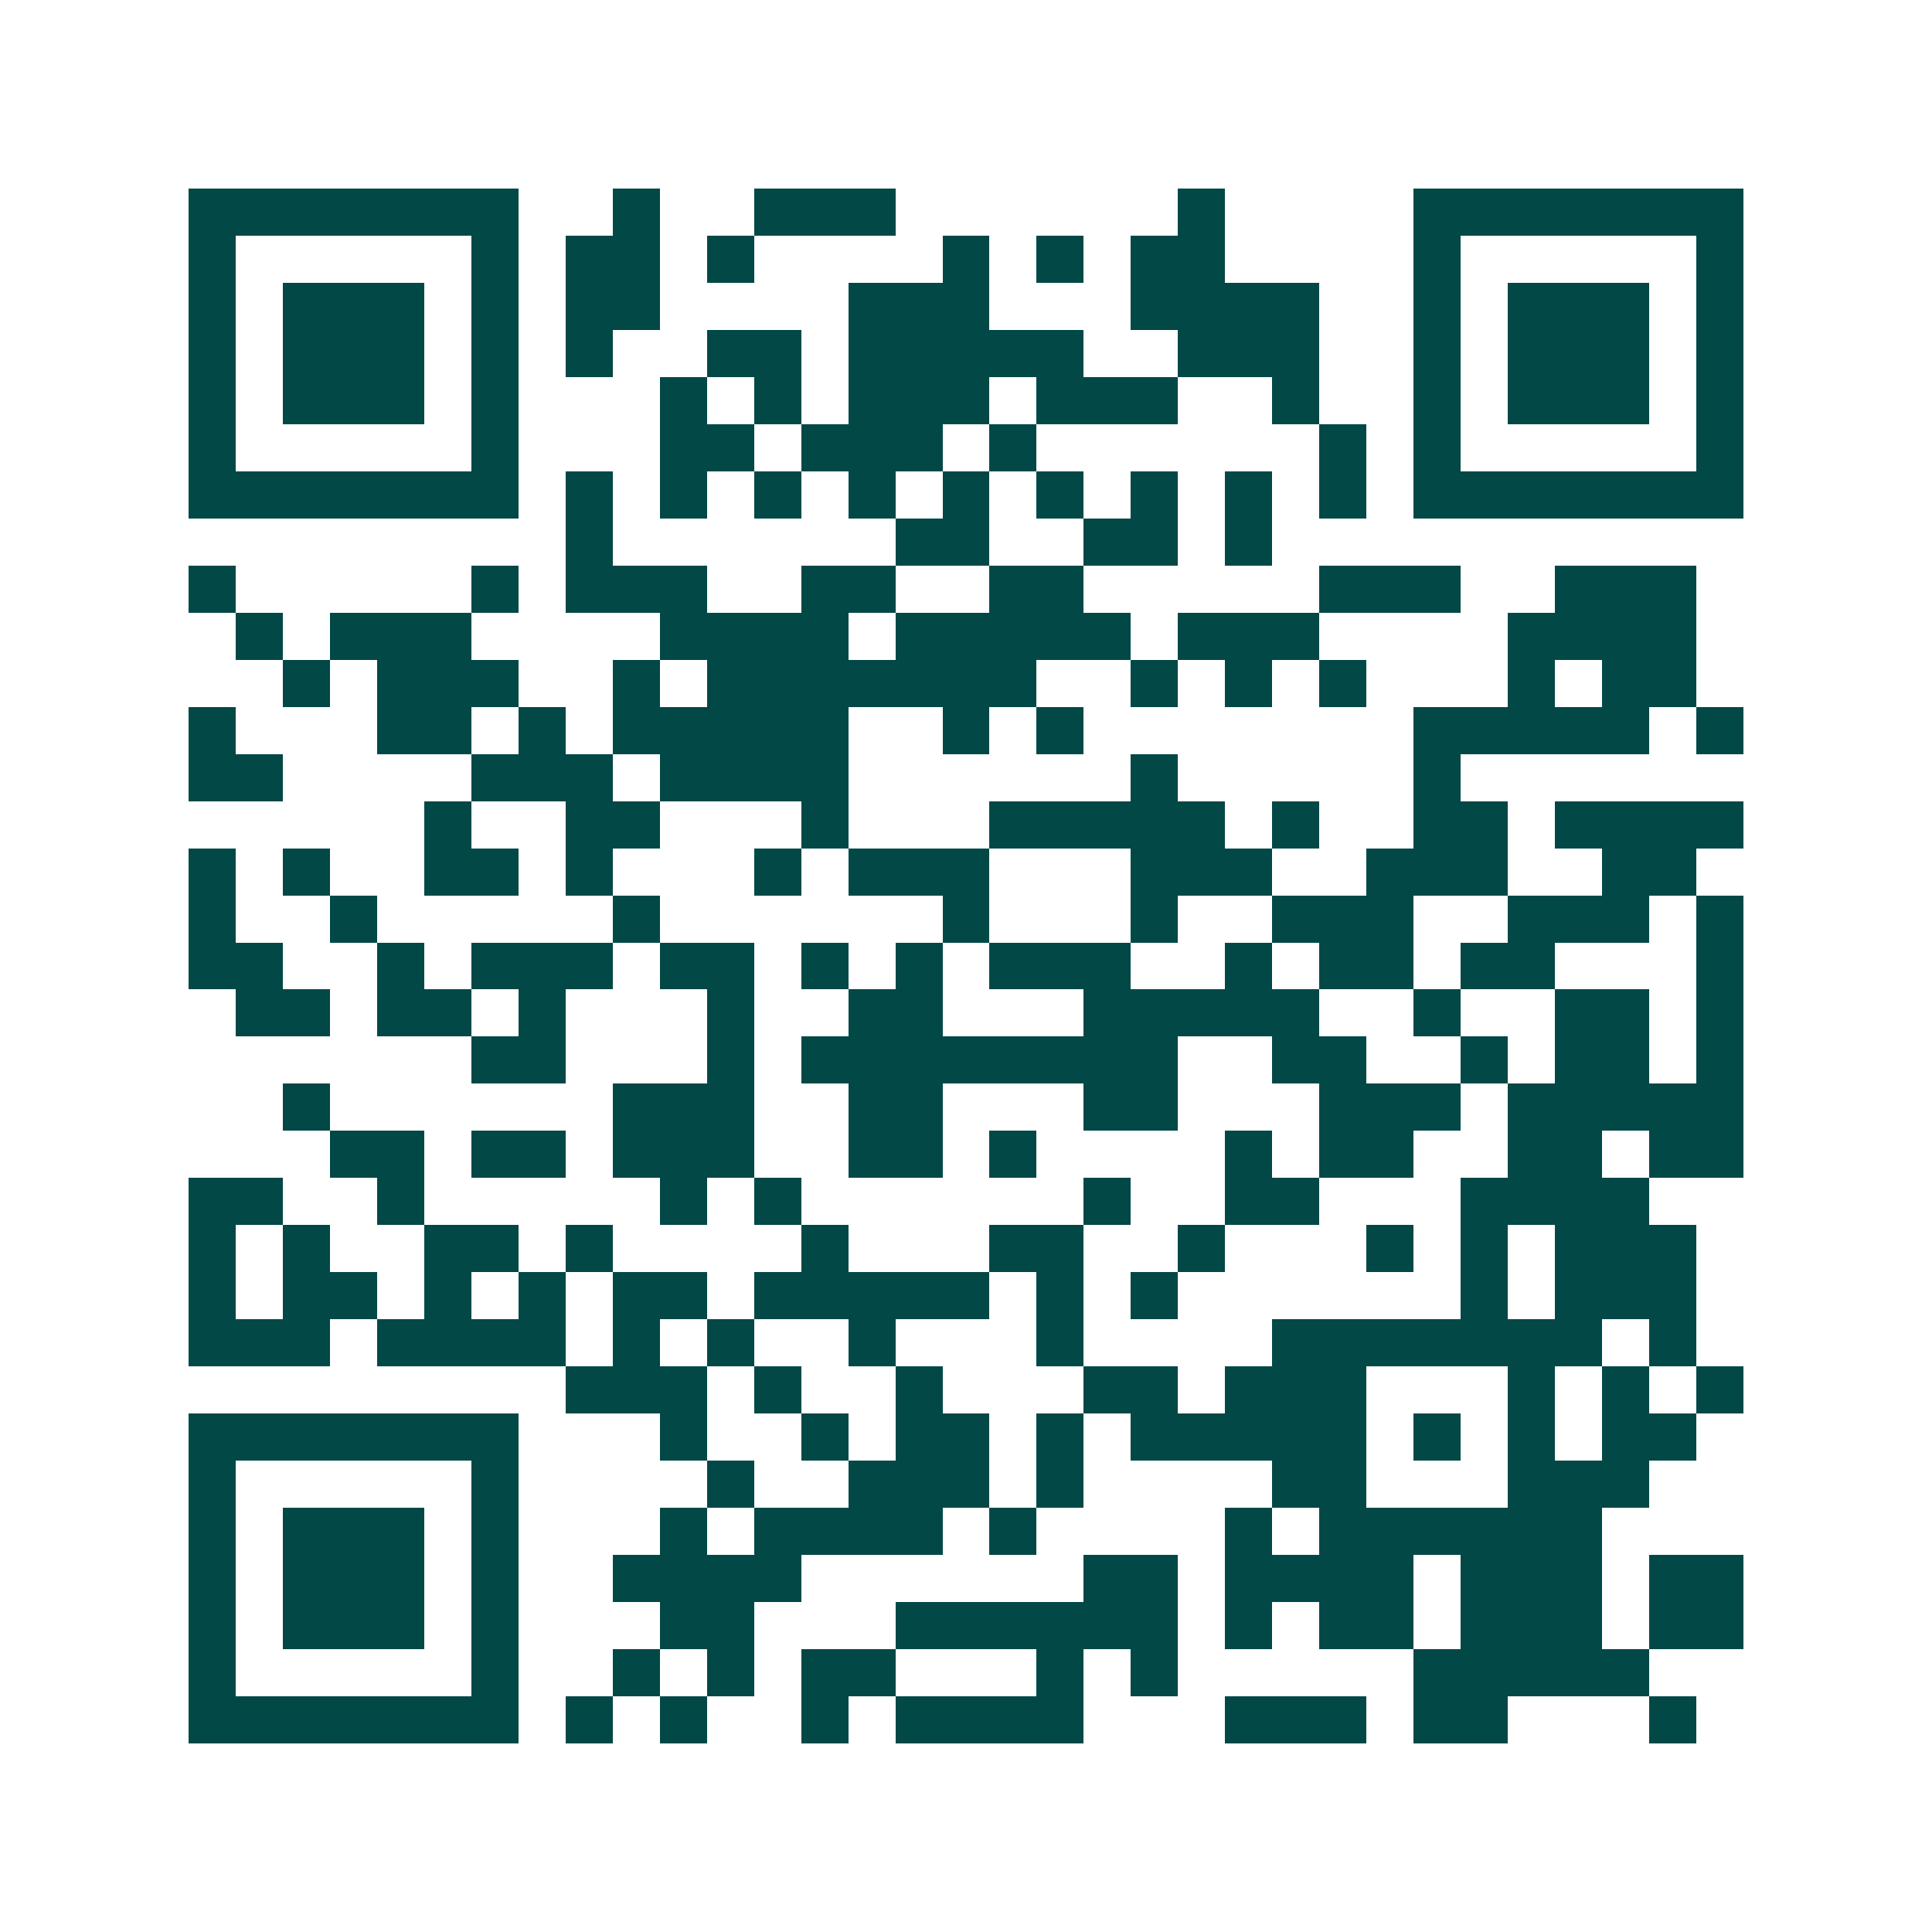 <svg xmlns="http://www.w3.org/2000/svg" width="200" height="200" viewBox="0 0 41 41" shape-rendering="crispEdges"><path fill="#ffffff" d="M0 0h41v41H0z"/><path stroke="#014847" d="M4 4.5h7m2 0h1m2 0h3m6 0h1m4 0h7M4 5.5h1m5 0h1m1 0h2m1 0h1m4 0h1m1 0h1m1 0h2m4 0h1m5 0h1M4 6.5h1m1 0h3m1 0h1m1 0h2m4 0h3m3 0h4m2 0h1m1 0h3m1 0h1M4 7.5h1m1 0h3m1 0h1m1 0h1m2 0h2m1 0h5m2 0h3m2 0h1m1 0h3m1 0h1M4 8.5h1m1 0h3m1 0h1m3 0h1m1 0h1m1 0h3m1 0h3m2 0h1m2 0h1m1 0h3m1 0h1M4 9.5h1m5 0h1m3 0h2m1 0h3m1 0h1m6 0h1m1 0h1m5 0h1M4 10.5h7m1 0h1m1 0h1m1 0h1m1 0h1m1 0h1m1 0h1m1 0h1m1 0h1m1 0h1m1 0h7M12 11.5h1m6 0h2m2 0h2m1 0h1M4 12.5h1m5 0h1m1 0h3m2 0h2m2 0h2m5 0h3m2 0h3M5 13.5h1m1 0h3m4 0h4m1 0h5m1 0h3m4 0h4M6 14.5h1m1 0h3m2 0h1m1 0h7m2 0h1m1 0h1m1 0h1m3 0h1m1 0h2M4 15.5h1m3 0h2m1 0h1m1 0h5m2 0h1m1 0h1m7 0h5m1 0h1M4 16.5h2m4 0h3m1 0h4m6 0h1m5 0h1M9 17.5h1m2 0h2m3 0h1m3 0h5m1 0h1m2 0h2m1 0h4M4 18.5h1m1 0h1m2 0h2m1 0h1m3 0h1m1 0h3m3 0h3m2 0h3m2 0h2M4 19.5h1m2 0h1m5 0h1m6 0h1m3 0h1m2 0h3m2 0h3m1 0h1M4 20.5h2m2 0h1m1 0h3m1 0h2m1 0h1m1 0h1m1 0h3m2 0h1m1 0h2m1 0h2m3 0h1M5 21.5h2m1 0h2m1 0h1m3 0h1m2 0h2m3 0h5m2 0h1m2 0h2m1 0h1M10 22.5h2m3 0h1m1 0h8m2 0h2m2 0h1m1 0h2m1 0h1M6 23.5h1m6 0h3m2 0h2m3 0h2m3 0h3m1 0h5M7 24.5h2m1 0h2m1 0h3m2 0h2m1 0h1m4 0h1m1 0h2m2 0h2m1 0h2M4 25.5h2m2 0h1m5 0h1m1 0h1m6 0h1m2 0h2m3 0h4M4 26.5h1m1 0h1m2 0h2m1 0h1m4 0h1m3 0h2m2 0h1m3 0h1m1 0h1m1 0h3M4 27.5h1m1 0h2m1 0h1m1 0h1m1 0h2m1 0h5m1 0h1m1 0h1m6 0h1m1 0h3M4 28.5h3m1 0h4m1 0h1m1 0h1m2 0h1m3 0h1m4 0h7m1 0h1M12 29.5h3m1 0h1m2 0h1m3 0h2m1 0h3m3 0h1m1 0h1m1 0h1M4 30.5h7m3 0h1m2 0h1m1 0h2m1 0h1m1 0h5m1 0h1m1 0h1m1 0h2M4 31.5h1m5 0h1m4 0h1m2 0h3m1 0h1m4 0h2m3 0h3M4 32.5h1m1 0h3m1 0h1m3 0h1m1 0h4m1 0h1m4 0h1m1 0h6M4 33.5h1m1 0h3m1 0h1m2 0h4m6 0h2m1 0h4m1 0h3m1 0h2M4 34.5h1m1 0h3m1 0h1m3 0h2m3 0h6m1 0h1m1 0h2m1 0h3m1 0h2M4 35.5h1m5 0h1m2 0h1m1 0h1m1 0h2m3 0h1m1 0h1m5 0h5M4 36.5h7m1 0h1m1 0h1m2 0h1m1 0h4m3 0h3m1 0h2m3 0h1"/></svg>
